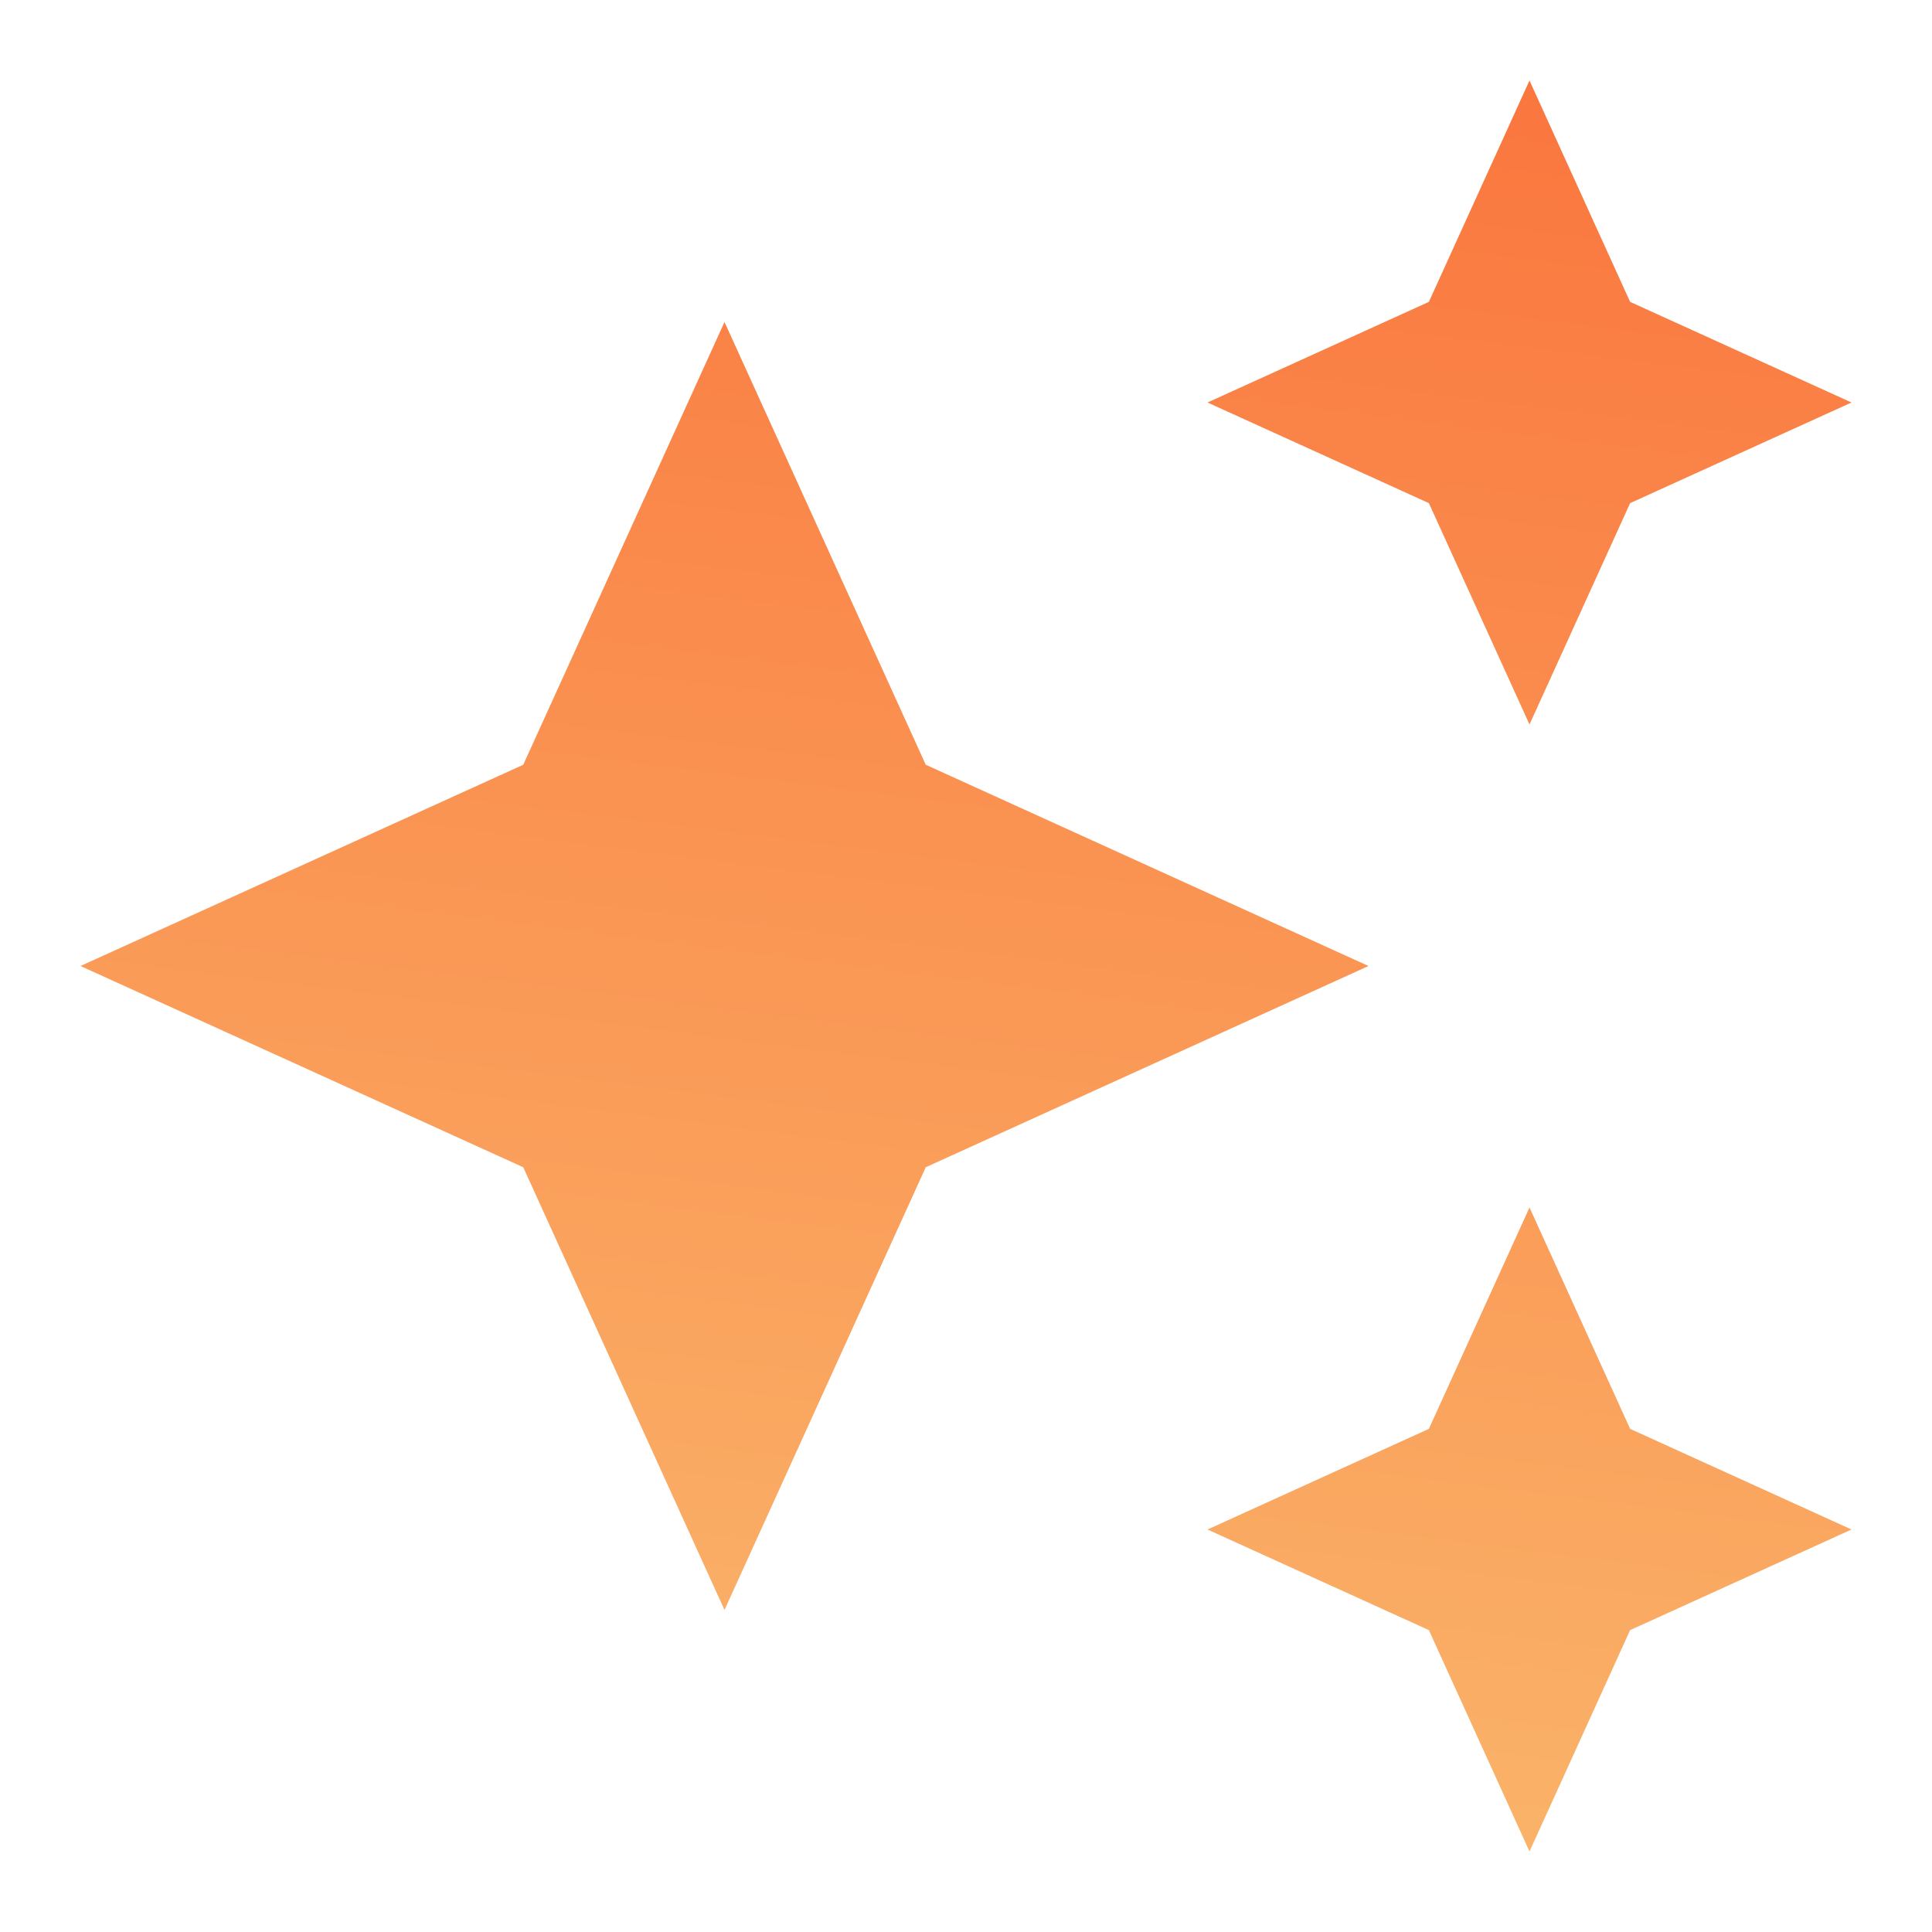 <?xml version="1.0" encoding="UTF-8"?> <svg xmlns="http://www.w3.org/2000/svg" width="24" height="24" viewBox="0 0 24 24" fill="none"><path d="M19 9L20.25 6.25L23 5L20.25 3.75L19 1L17.75 3.75L15 5L17.75 6.25L19 9ZM11.5 9.5L9 4L6.5 9.5L1 12L6.5 14.5L9 20L11.5 14.5L17 12L11.5 9.5ZM19 15L17.75 17.75L15 19L17.75 20.25L19 23L20.25 20.25L23 19L20.25 17.75L19 15Z" fill="url(#paint0_linear)"></path><defs><linearGradient id="paint0_linear" x1="23" y1="1" x2="19.916" y2="25.391" gradientUnits="userSpaceOnUse"><stop stop-color="#FA753D"></stop><stop offset="1" stop-color="#FAB96D"></stop></linearGradient></defs></svg> 
